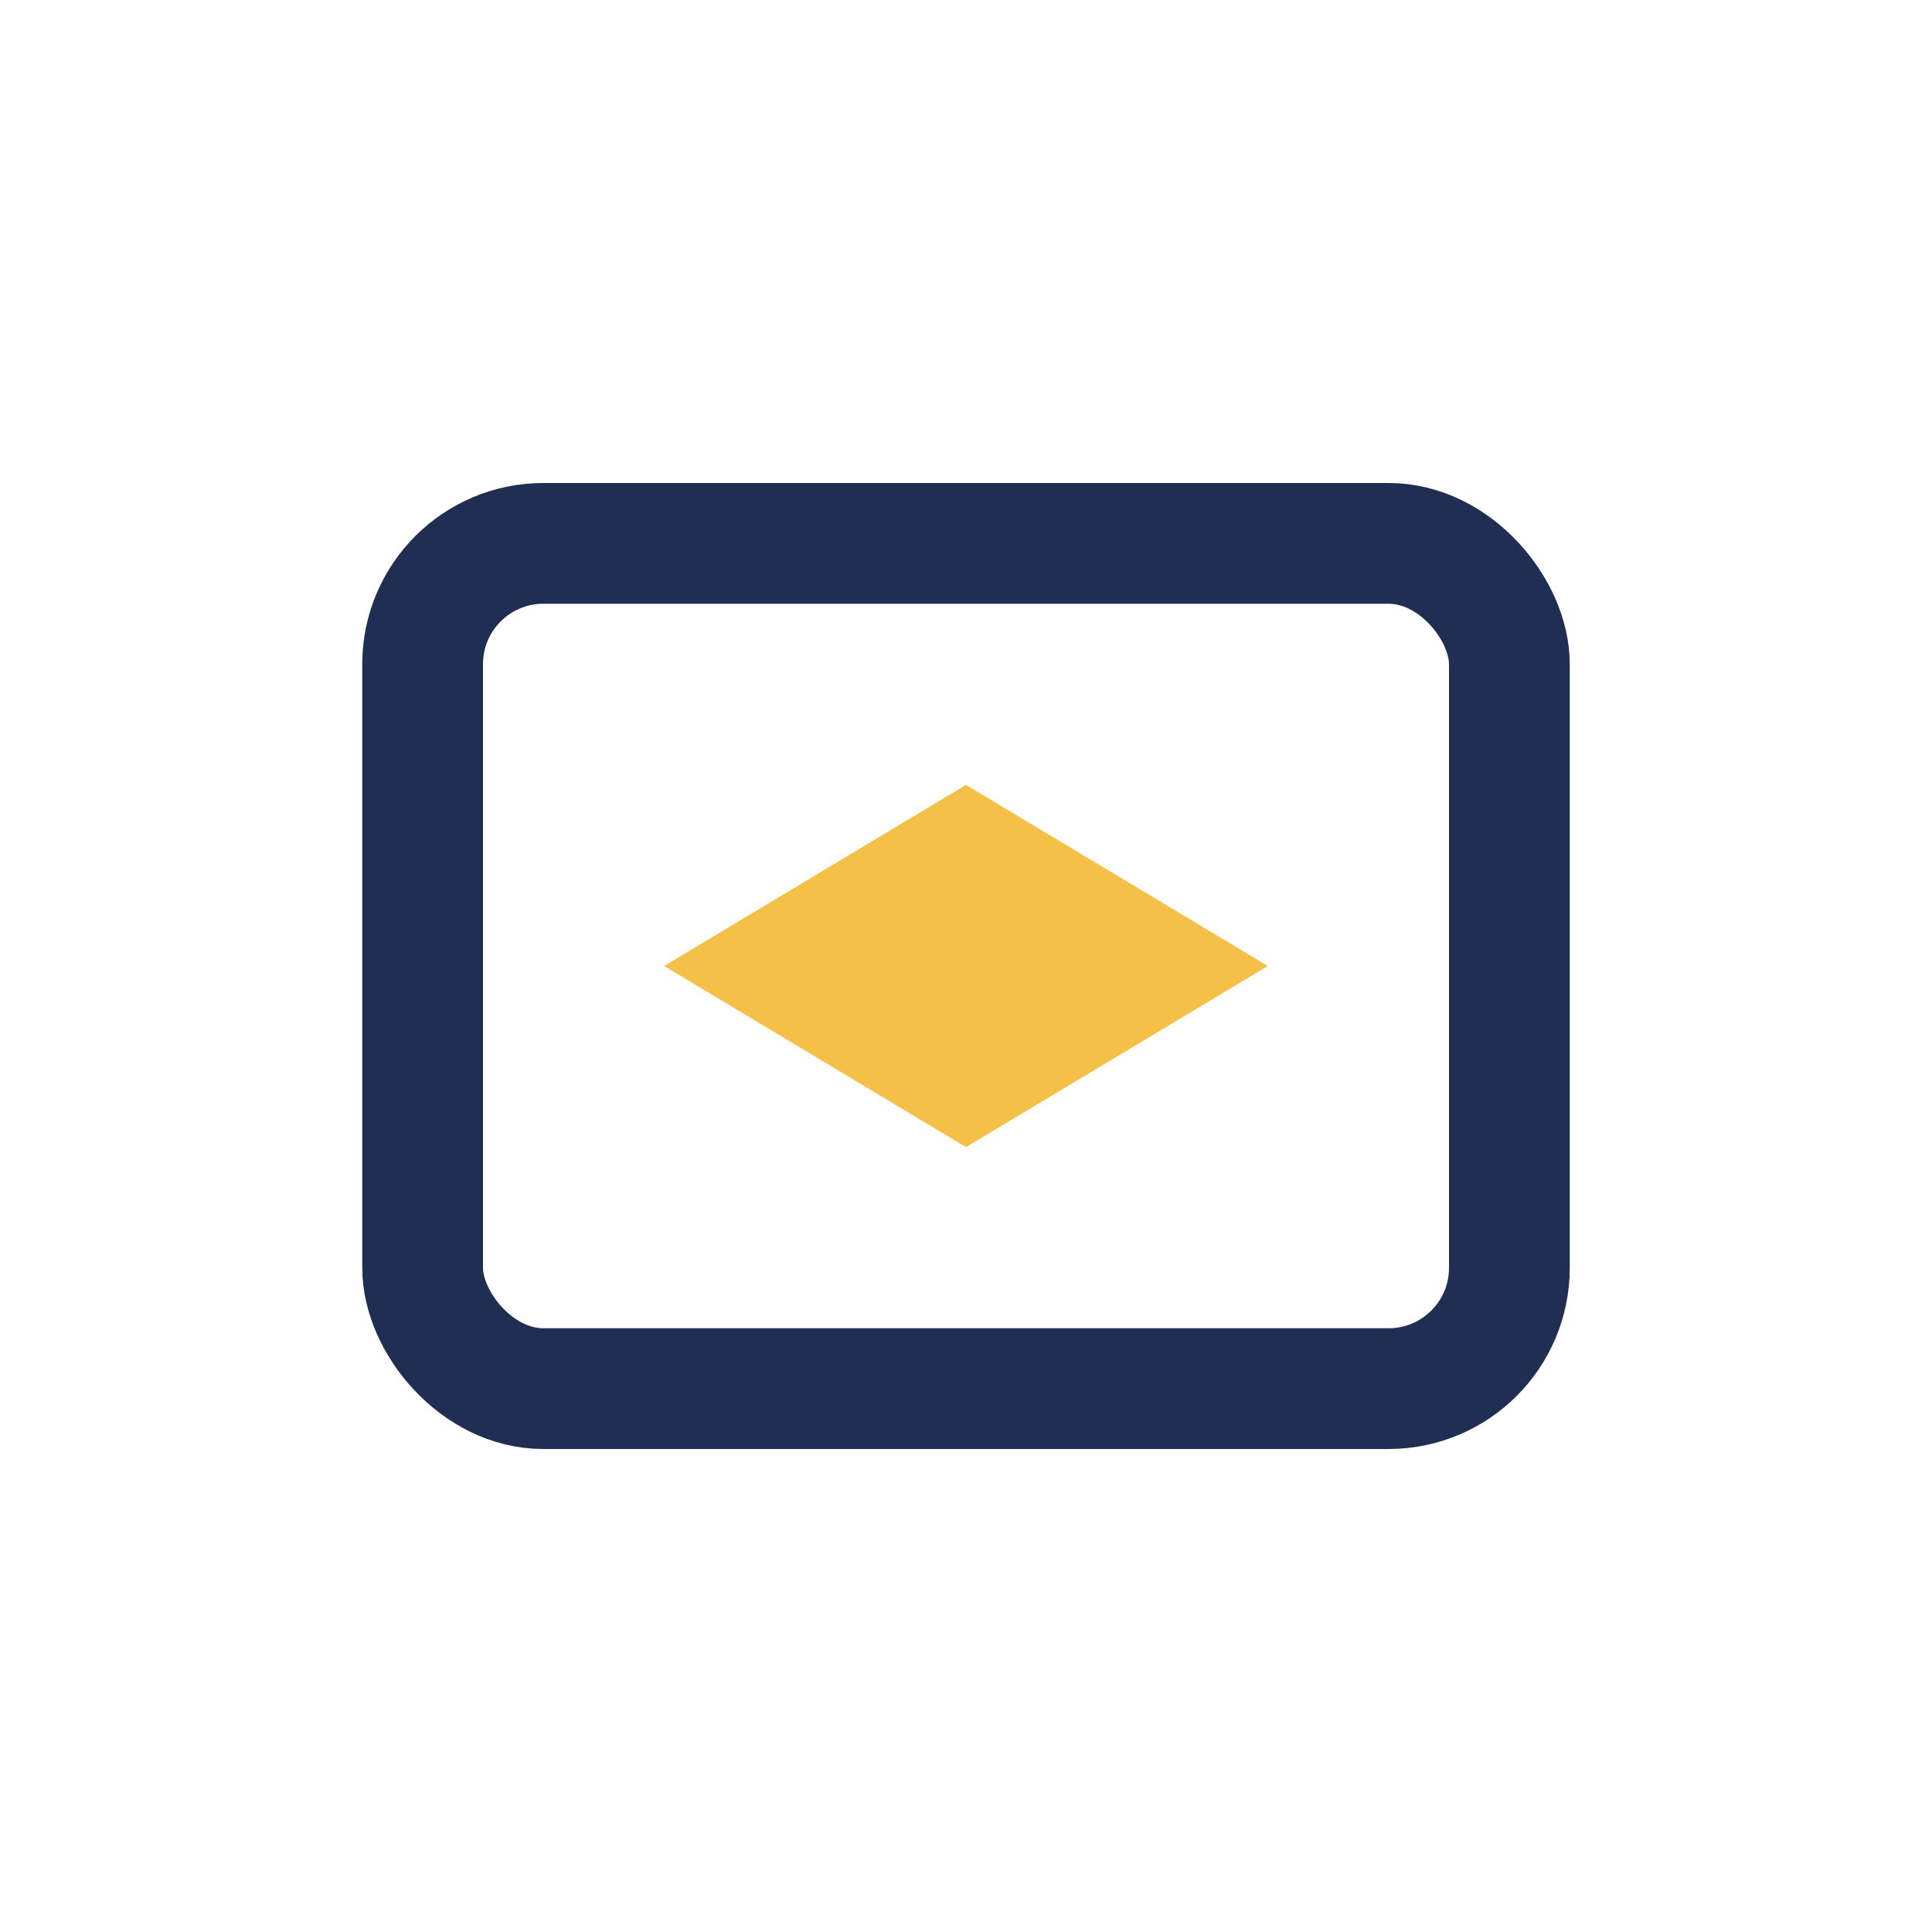 <?xml version="1.0" encoding="UTF-8"?>
<svg xmlns="http://www.w3.org/2000/svg" width="32" height="32" viewBox="0 0 32 32"><rect x="7" y="9" width="18" height="14" rx="2" fill="none" stroke="#212E53" stroke-width="2"/><path d="M16 13l5 3-5 3-5-3z" fill="#F5C048"/></svg>